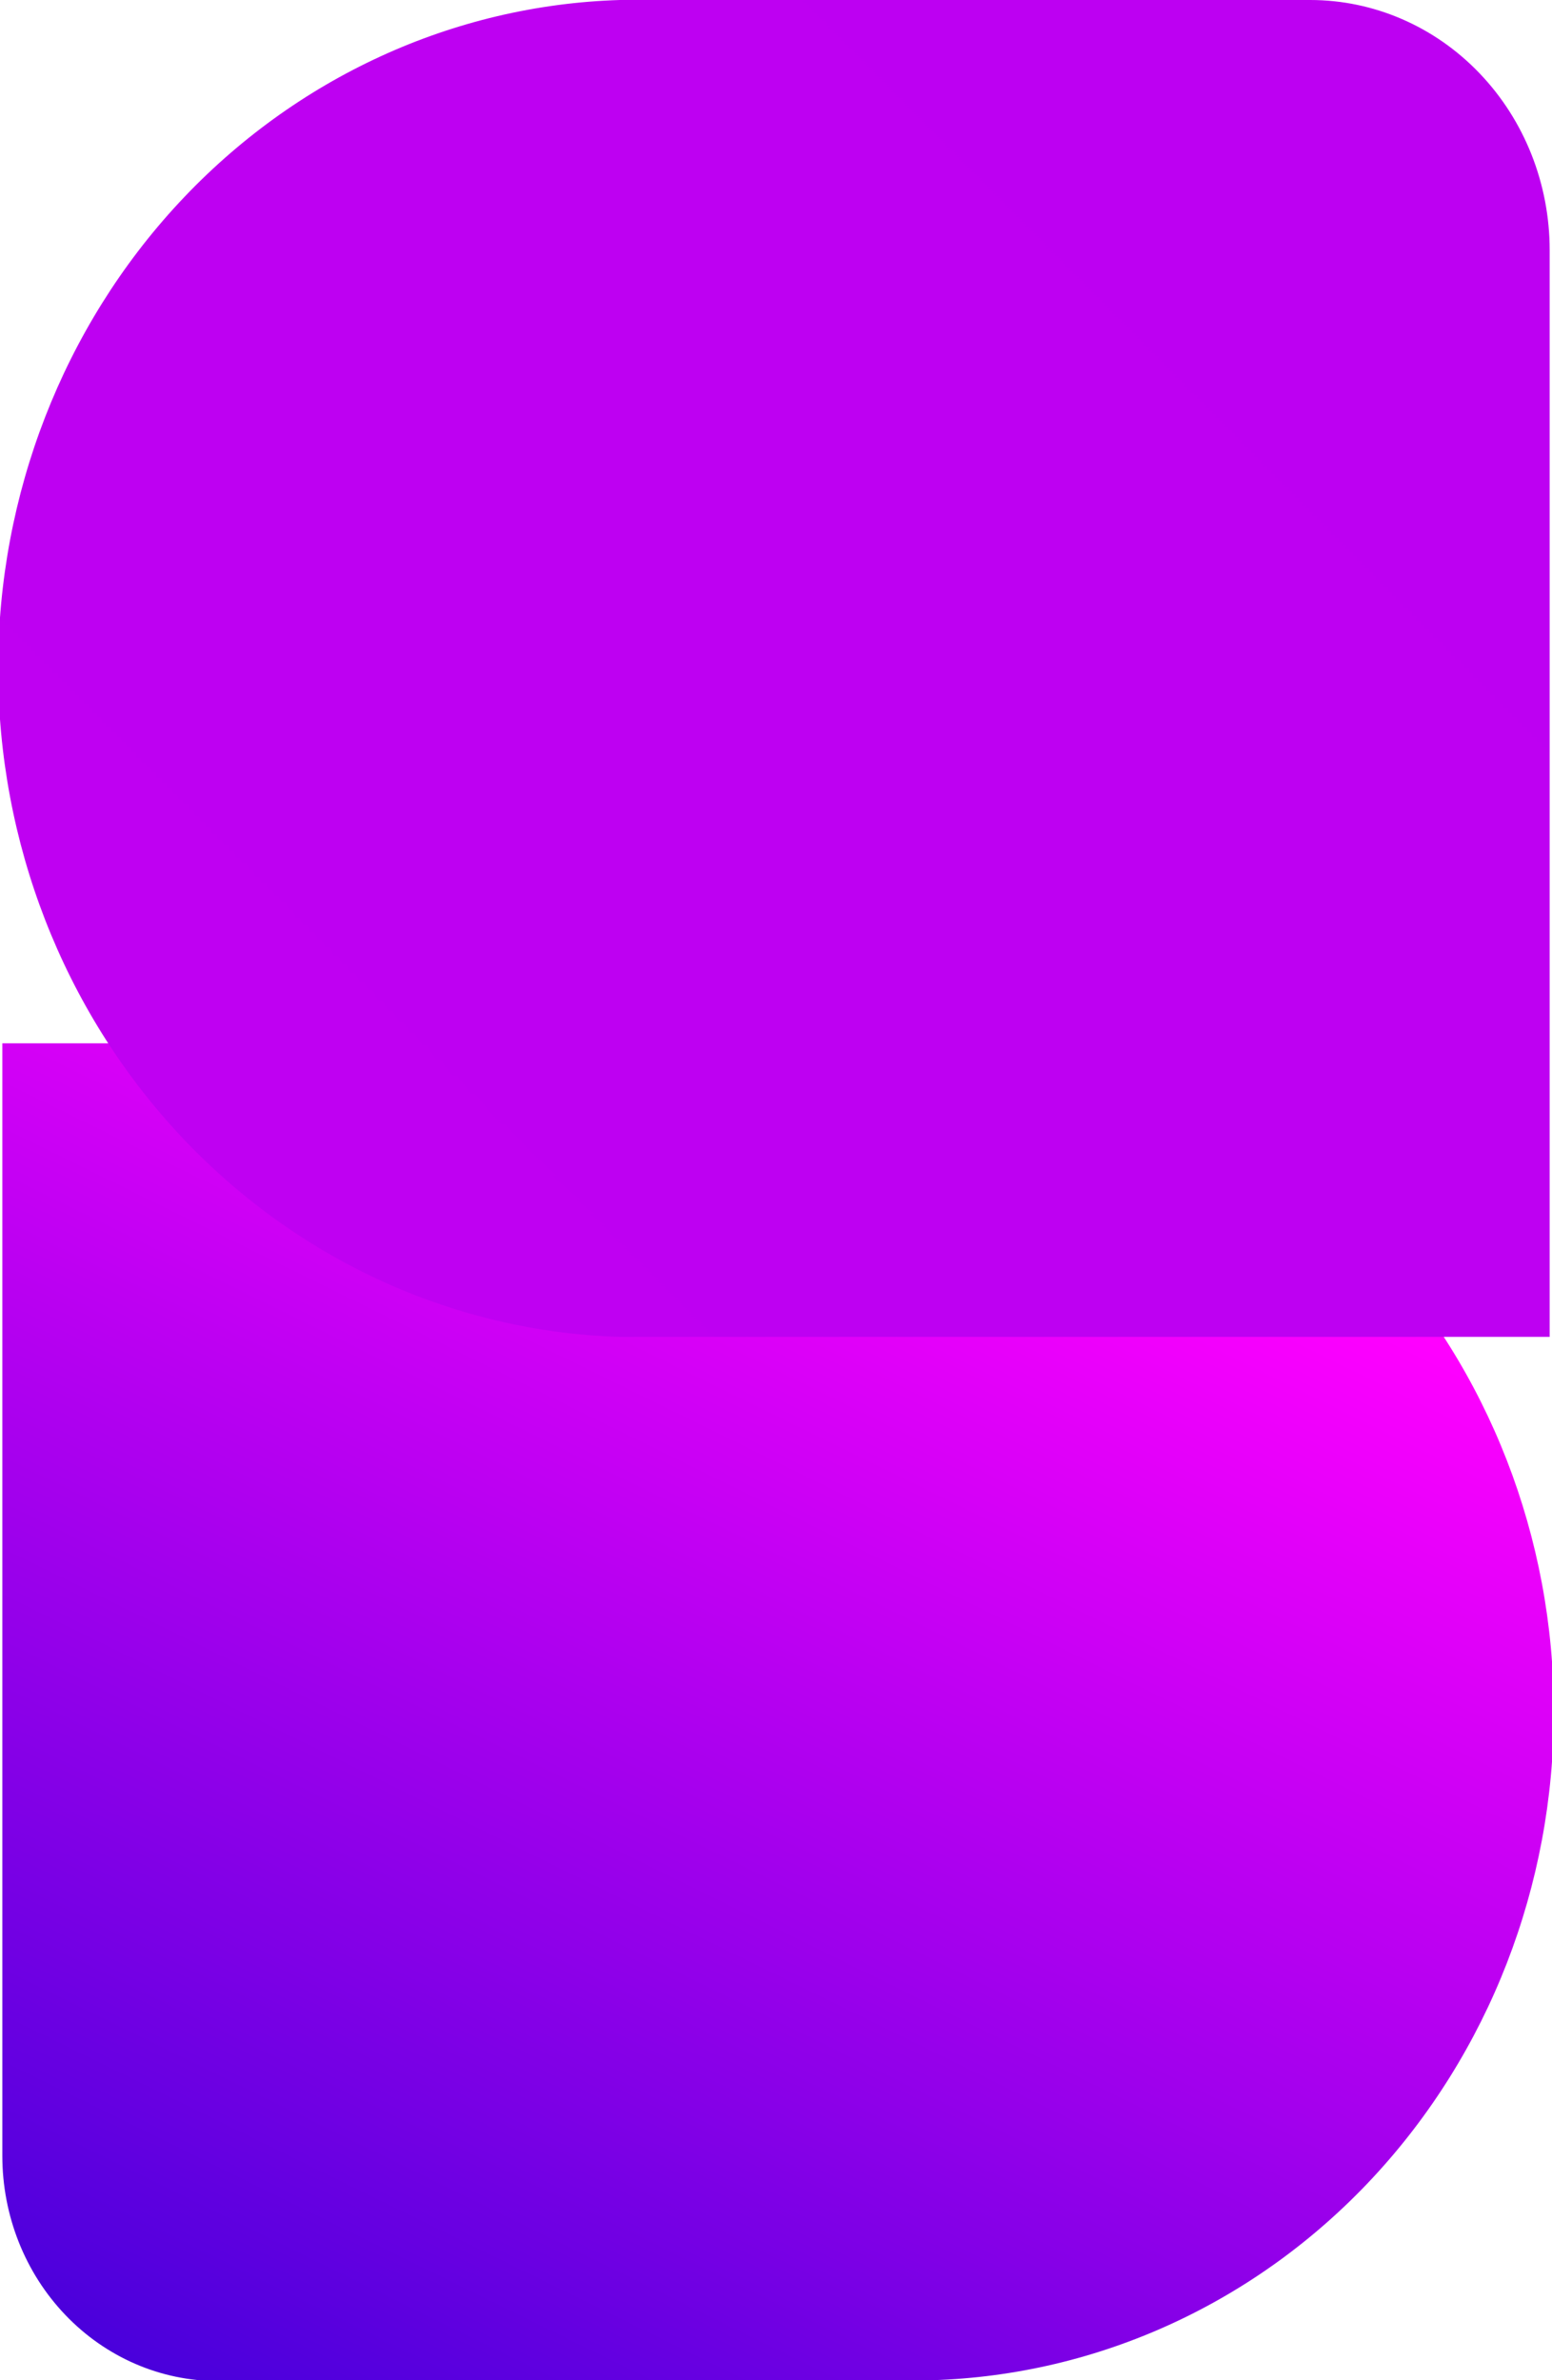 <svg width="30" height="46" viewBox="0 0 30 46" fill="none" xmlns="http://www.w3.org/2000/svg">
<path d="M18.018 46C21.237 45.902 24.293 44.498 26.537 42.086C28.78 39.674 30.035 36.444 30.035 33.081C30.035 29.719 28.78 26.489 26.537 24.077C24.293 21.665 21.237 20.261 18.018 20.163V20.163H0.045V41.664C0.045 42.818 0.483 43.924 1.265 44.741C2.046 45.557 3.105 46.016 4.21 46.016L18.018 46Z" fill="url(#paint0_linear)"/>
<path d="M11.982 0C8.763 0.098 5.707 1.502 3.463 3.914C1.22 6.326 -0.036 9.556 -0.036 12.918C-0.036 16.281 1.22 19.511 3.463 21.923C5.707 24.335 8.763 25.739 11.982 25.837V25.837H29.955V4.834C29.955 3.553 29.468 2.323 28.6 1.417C27.733 0.51 26.556 0.001 25.328 0L11.982 0Z" fill="url(#paint1_linear)"/>
<defs>
<linearGradient id="paint0_linear" x1="4.805" y1="50.727" x2="19.075" y2="21.686" gradientUnits="userSpaceOnUse">
<stop stop-color="#3300D7"/>
<stop offset="1" stop-color="#FF00FF"/>
</linearGradient>
<linearGradient id="paint1_linear" x1="3804.32" y1="10.076" x2="1000.98" y2="2792.97" gradientUnits="userSpaceOnUse">
<stop stop-color="#3300D7"/>
<stop offset="1" stop-color="#FF00FF"/>
</linearGradient>
</defs>
</svg>
